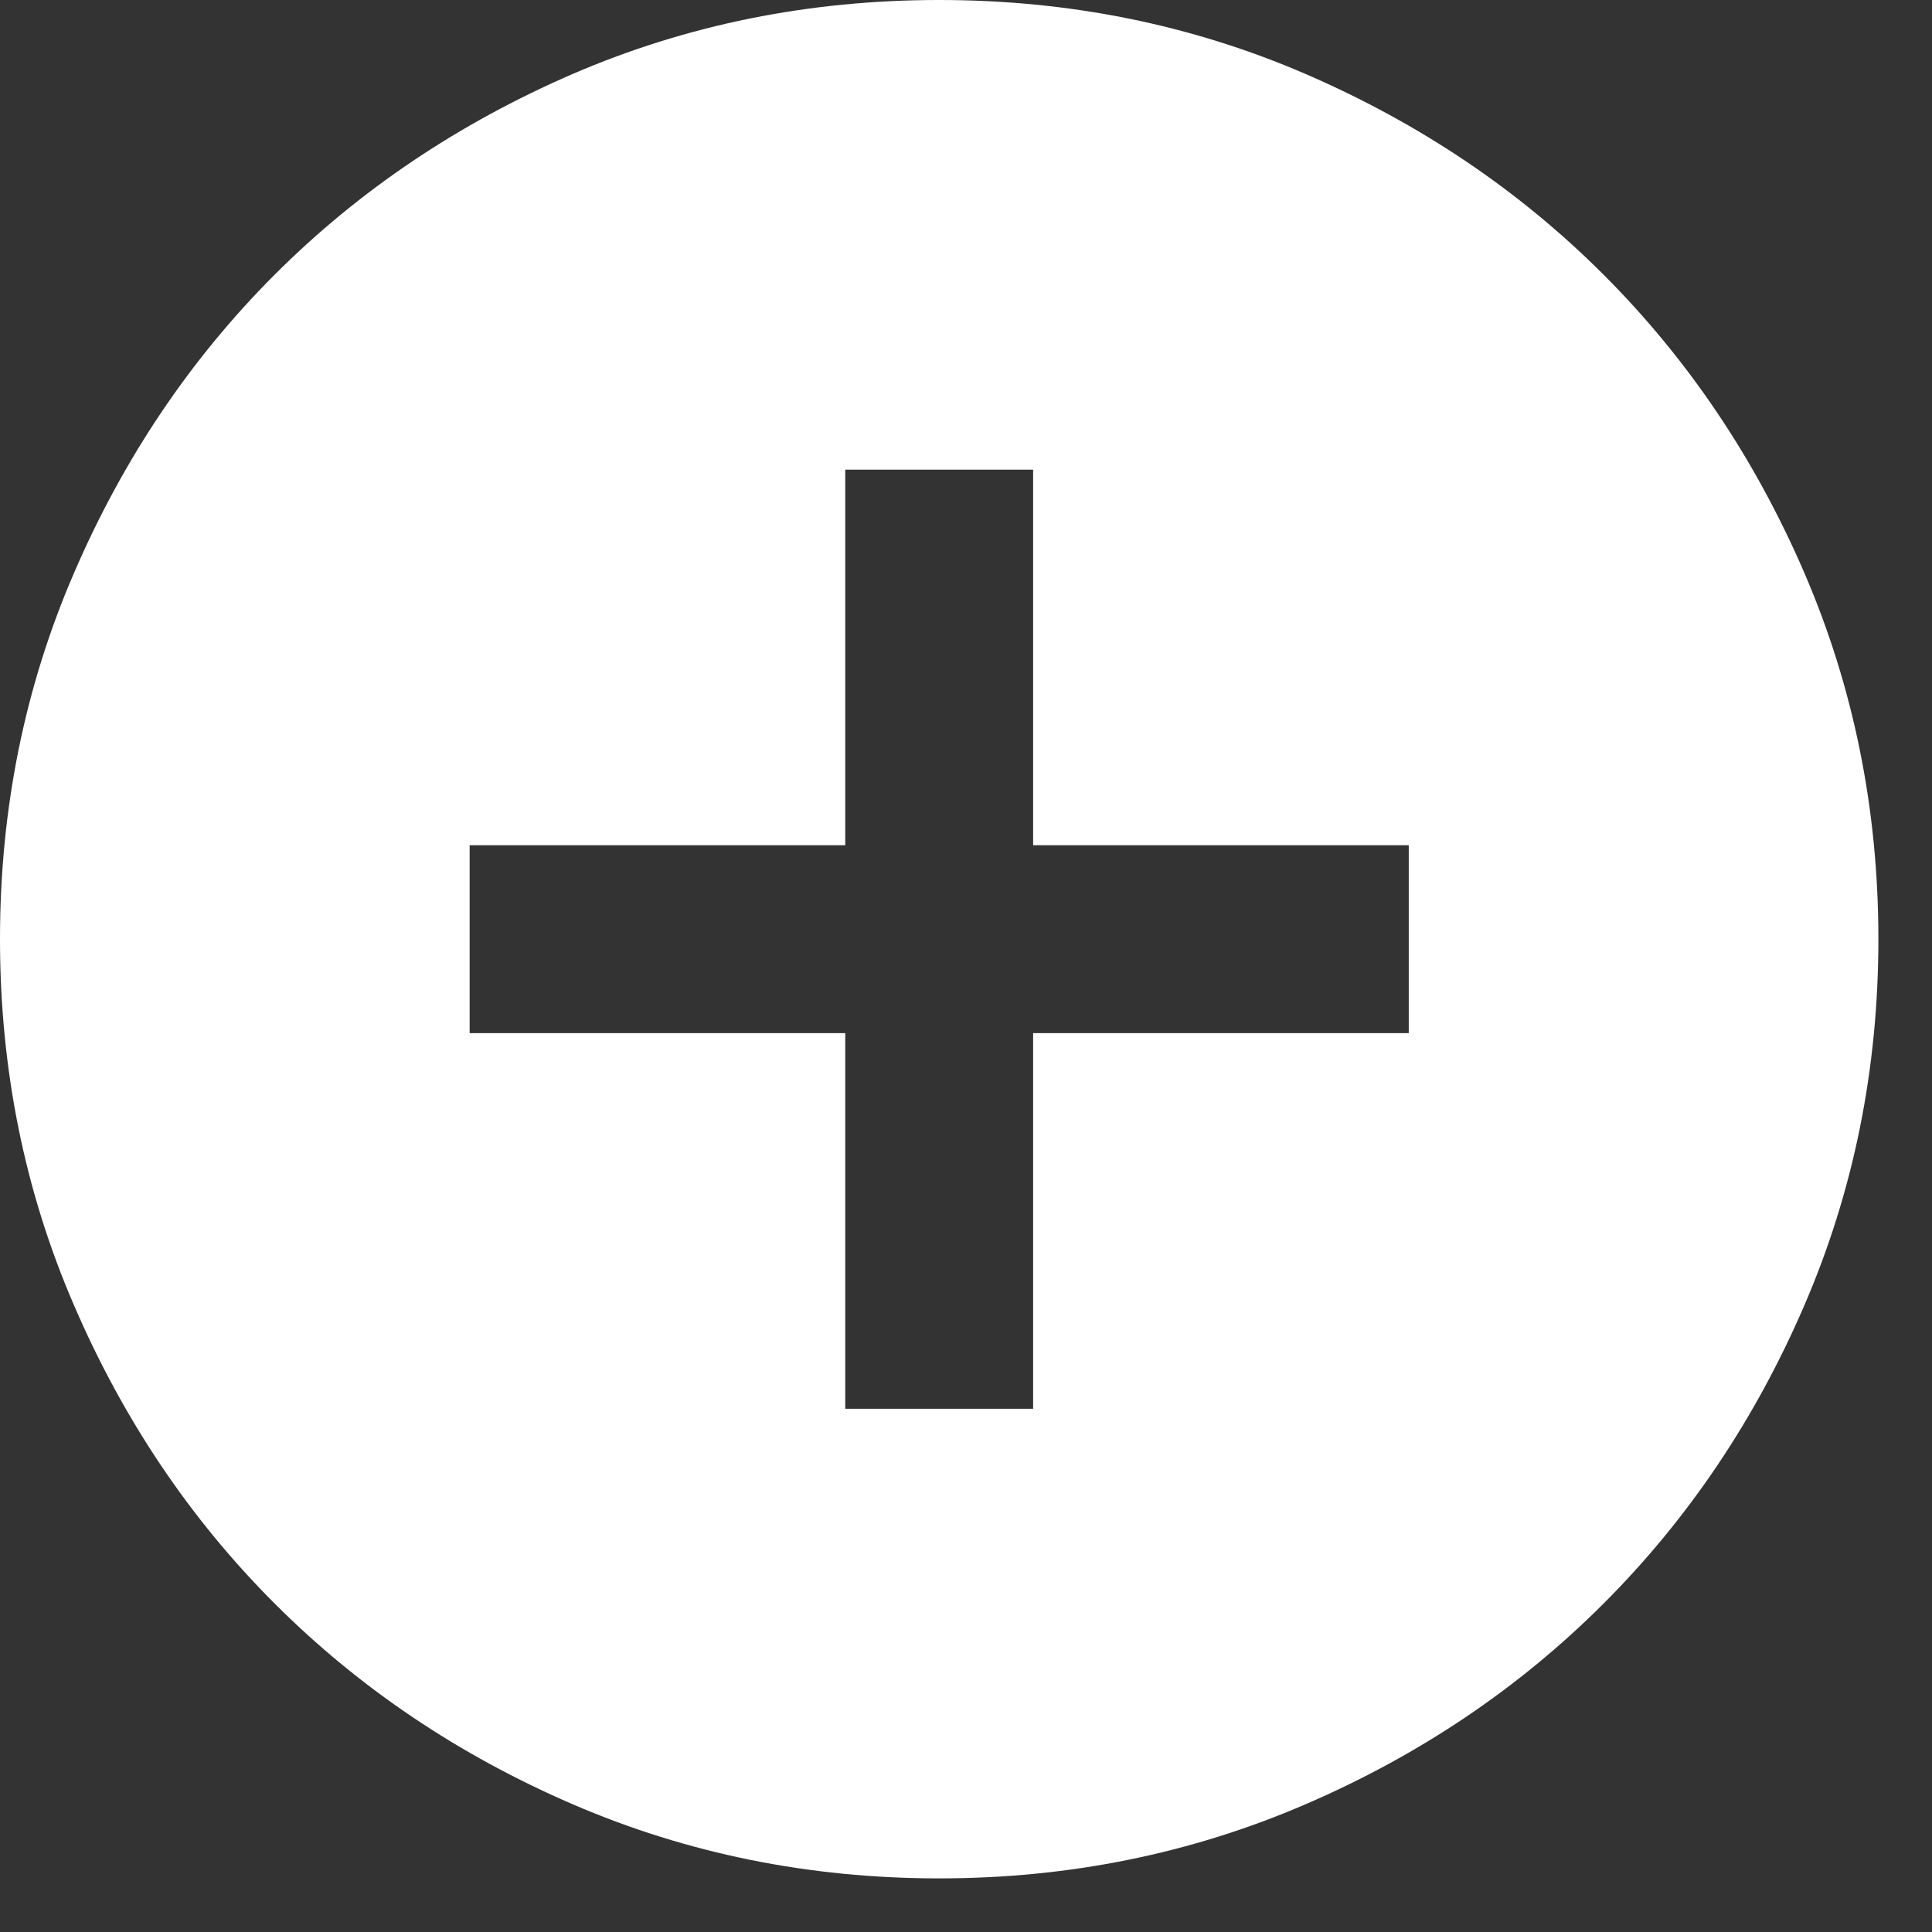 <svg width="12" height="12" viewBox="0 0 12 12" fill="none" xmlns="http://www.w3.org/2000/svg">
	<rect x="0" y="0" width="12" height="12" fill="#333333" stroke="none"/>
	<path d="M5.25 8.75H6.417V6.417H8.75V5.25H6.417V2.917H5.25V5.25H2.917V6.417H5.25V8.75ZM5.833 11.667C5.026 11.667 4.268 11.513 3.558 11.207C2.849 10.901 2.231 10.485 1.706 9.96C1.181 9.435 0.766 8.818 0.46 8.108C0.153 7.399 0 6.64 0 5.833C0 5.026 0.153 4.268 0.46 3.558C0.766 2.849 1.181 2.231 1.706 1.706C2.231 1.181 2.849 0.766 3.558 0.459C4.268 0.153 5.026 0 5.833 0C6.64 0 7.399 0.153 8.108 0.459C8.818 0.766 9.435 1.181 9.96 1.706C10.485 2.231 10.901 2.849 11.207 3.558C11.513 4.268 11.667 5.026 11.667 5.833C11.667 6.64 11.513 7.399 11.207 8.108C10.901 8.818 10.485 9.435 9.96 9.96C9.435 10.485 8.818 10.901 8.108 11.207C7.399 11.513 6.64 11.667 5.833 11.667Z" fill="white" />
</svg>
